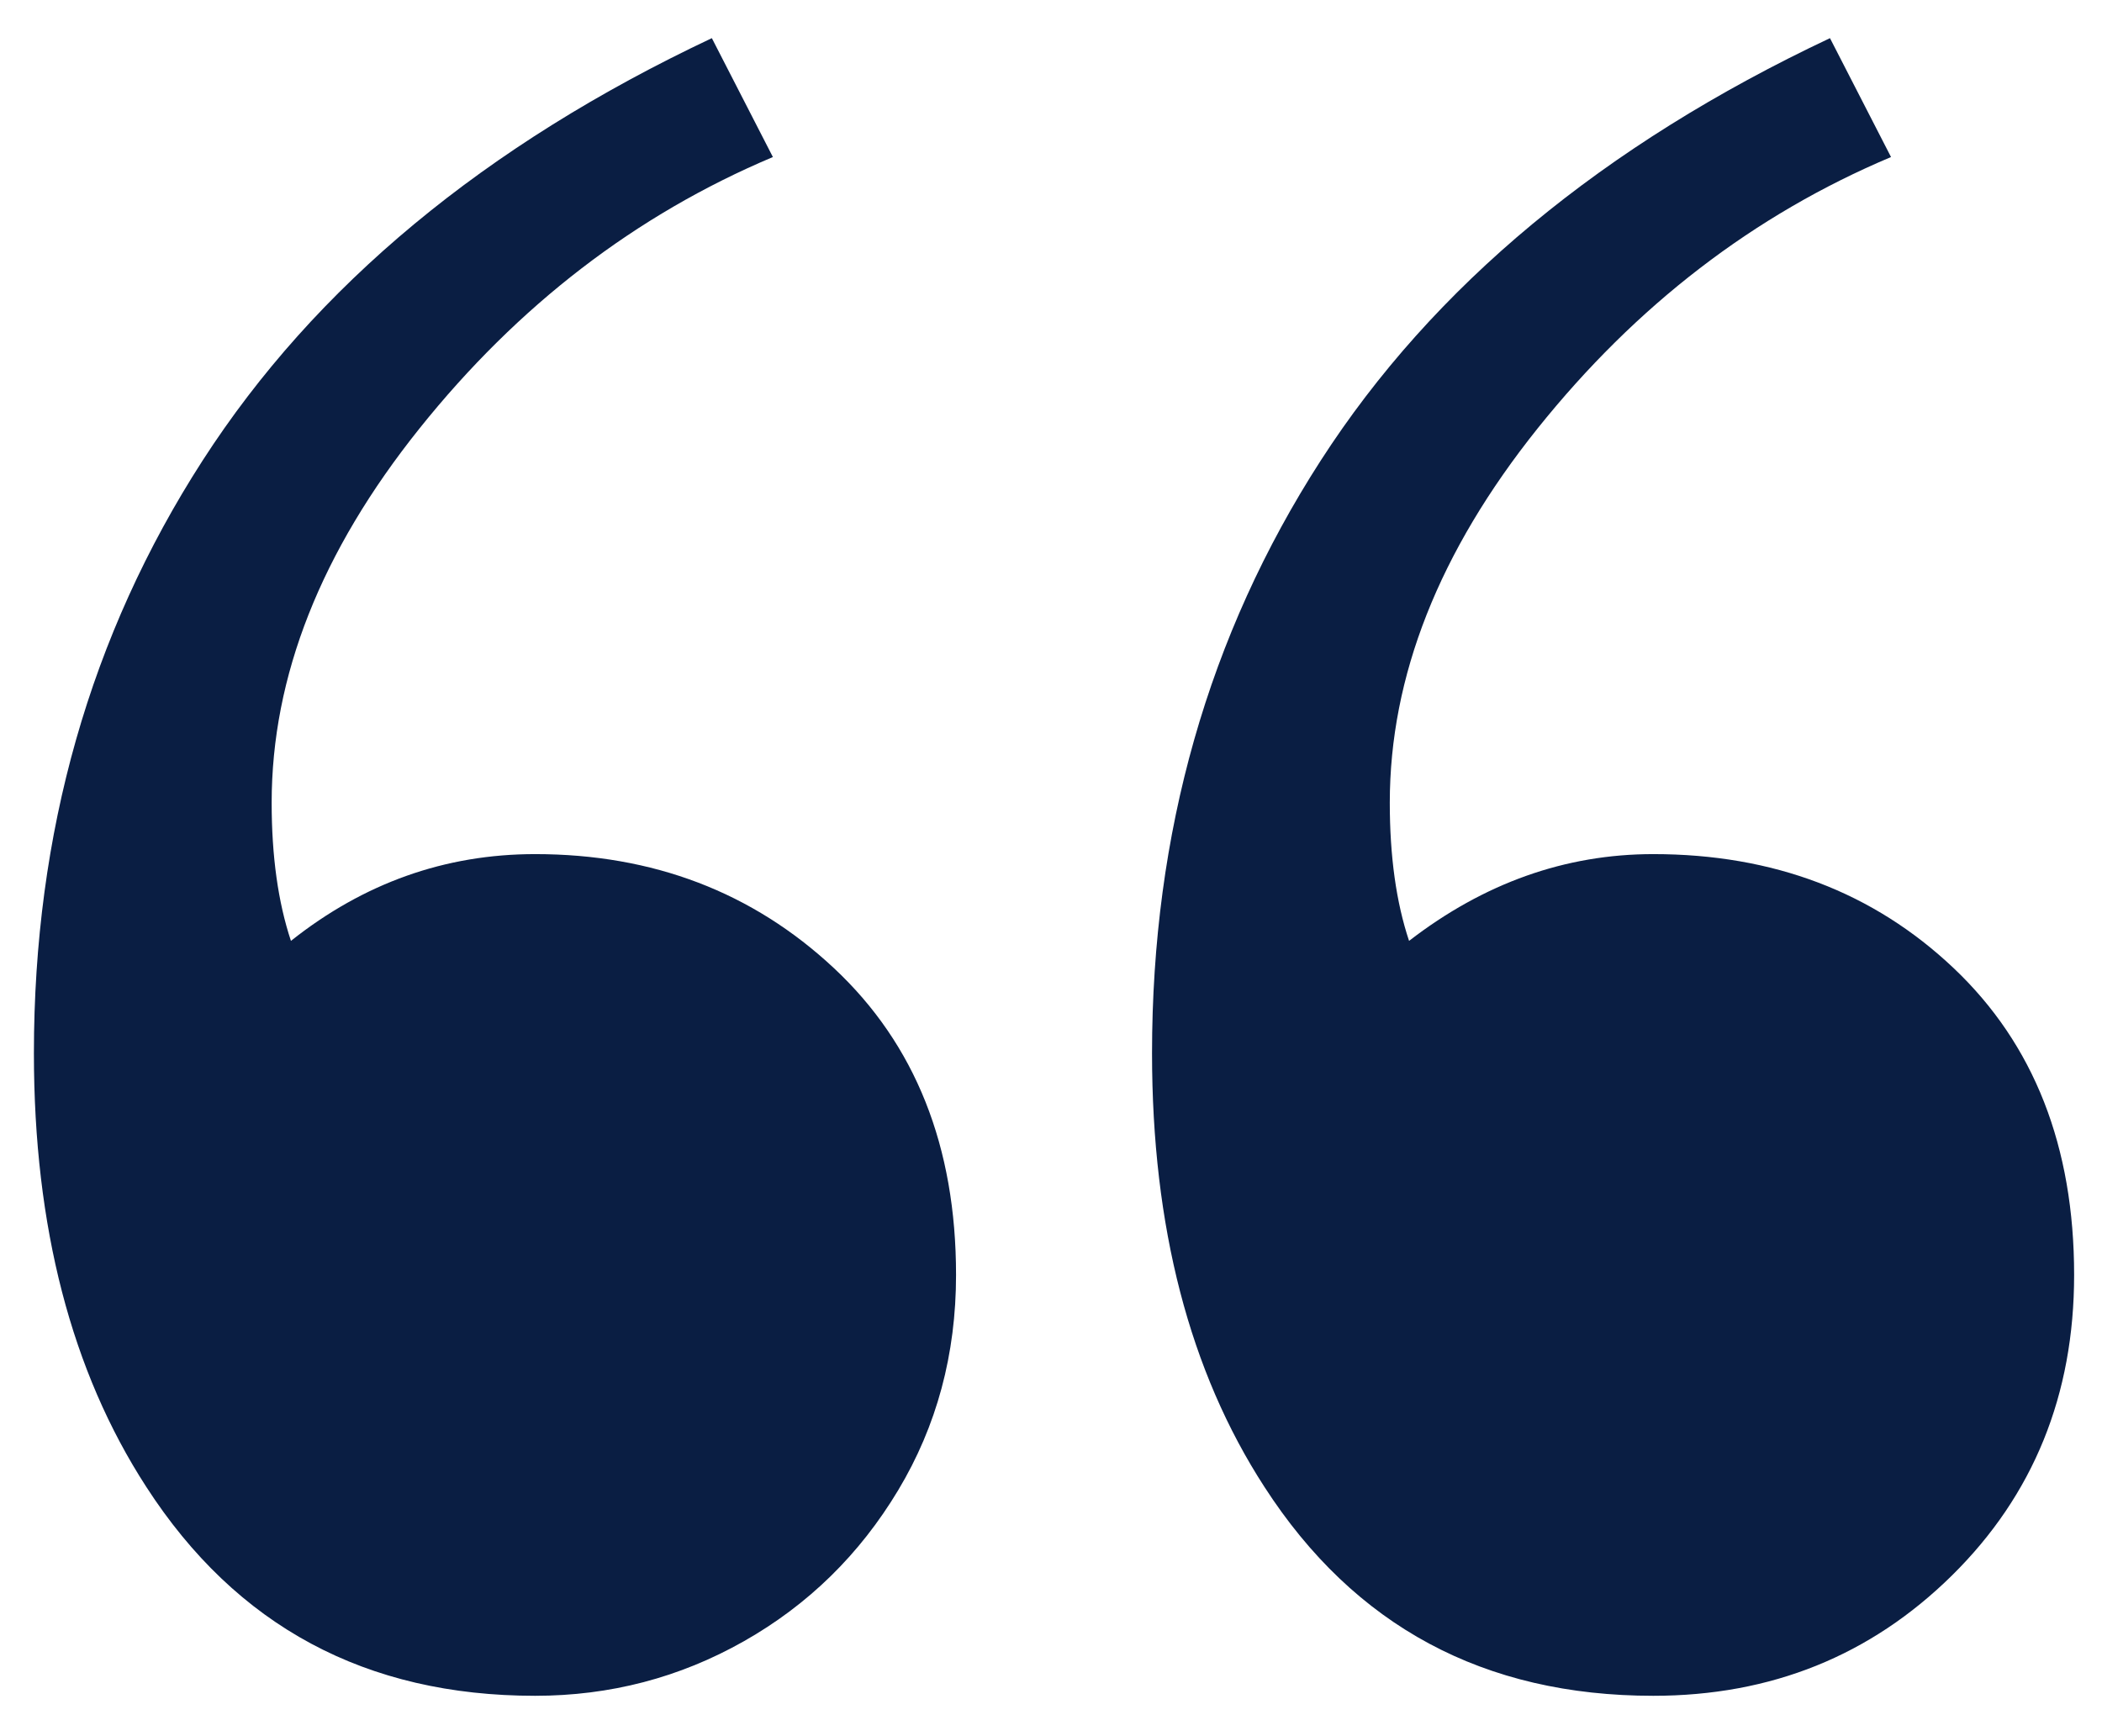 <?xml version="1.0" encoding="UTF-8"?>
<svg width="46px" height="38px" viewBox="0 0 46 38" version="1.1" xmlns="http://www.w3.org/2000/svg" xmlns:xlink="http://www.w3.org/1999/xlink">
    <title>Combined Shape</title>
    <g stroke="none" stroke-width="1" fill="none" fill-rule="evenodd">
        <g transform="translate(-151, -138)" fill="#0A1E43">
            <g transform="translate(1, 18)">
                <g transform="translate(150.742, 120.835)">
                    <path d="M14.836,-5.68434189e-14 L16.172,2.602 C13.172,3.867 10.594,5.848 8.438,8.543 C6.281,11.238 5.203,13.969 5.203,16.734 C5.203,17.906 5.344,18.914 5.625,19.758 C7.219,18.492 9,17.859 10.969,17.859 C13.547,17.859 15.727,18.691 17.508,20.355 C19.289,22.02 20.18,24.258 20.18,27.07 C20.18,28.805 19.758,30.375 18.914,31.781 C18.07,33.188 16.945,34.289 15.539,35.086 C14.133,35.883 12.609,36.281 10.969,36.281 C7.266,36.281 4.43,34.758 2.461,31.711 C0.82,29.18 0,26.016 0,22.219 C0,17.391 1.23,13.066 3.691,9.246 C6.152,5.426 9.867,2.344 14.836,-5.68434189e-14 Z M39.305,-5.68434189e-14 L40.641,2.602 C37.641,3.867 35.063,5.848 32.906,8.543 C30.75,11.238 29.672,13.969 29.672,16.734 C29.672,17.906 29.812,18.914 30.094,19.758 C31.734,18.492 33.516,17.859 35.438,17.859 C38.063,17.859 40.254,18.691 42.012,20.355 C43.77,22.02 44.648,24.258 44.648,27.07 C44.648,29.695 43.758,31.887 41.977,33.645 C40.195,35.402 38.016,36.281 35.438,36.281 C31.734,36.281 28.898,34.758 26.93,31.711 C25.289,29.18 24.469,26.016 24.469,22.219 C24.469,17.391 25.699,13.066 28.16,9.246 C30.621,5.426 34.336,2.344 39.305,-5.68434189e-14 Z"></path>
                </g>
            </g>
        </g>
    </g>
</svg>
